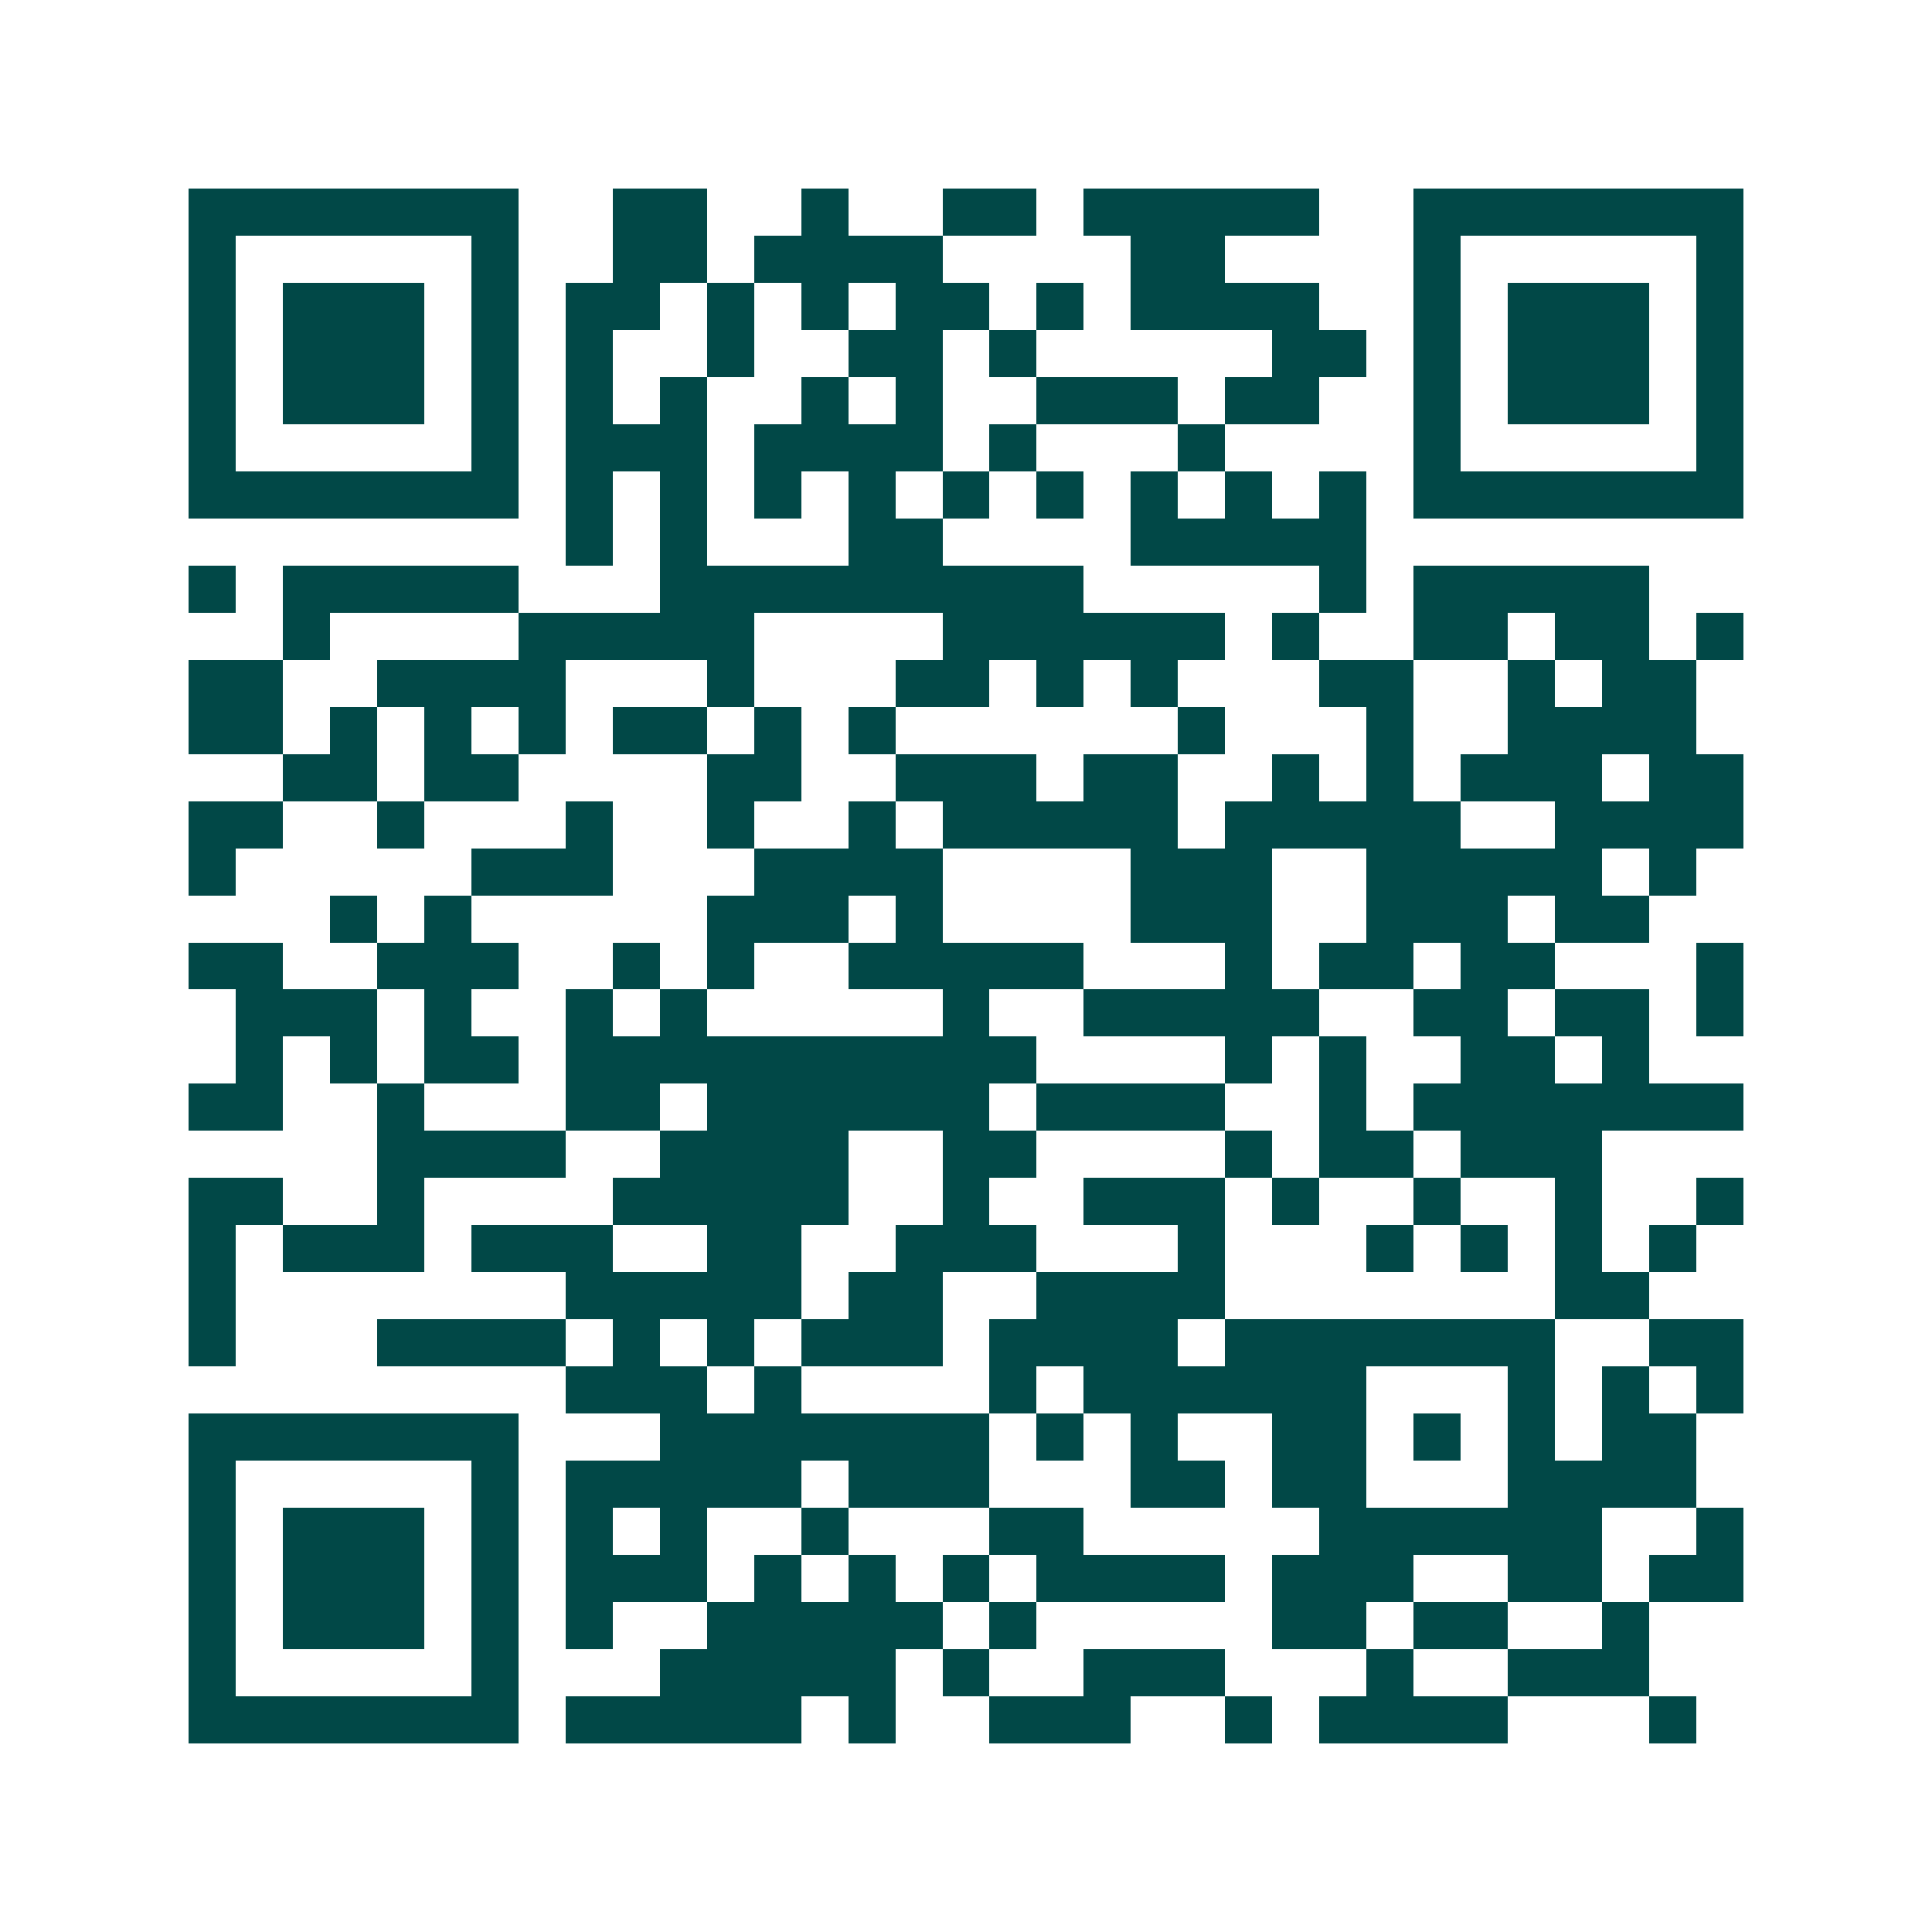 <svg xmlns="http://www.w3.org/2000/svg" width="200" height="200" viewBox="0 0 41 41" shape-rendering="crispEdges"><path fill="#ffffff" d="M0 0h41v41H0z"/><path stroke="#014847" d="M4 4.5h7m2 0h2m2 0h1m2 0h2m1 0h5m2 0h7M4 5.5h1m5 0h1m2 0h2m1 0h4m4 0h2m4 0h1m5 0h1M4 6.5h1m1 0h3m1 0h1m1 0h2m1 0h1m1 0h1m1 0h2m1 0h1m1 0h4m2 0h1m1 0h3m1 0h1M4 7.5h1m1 0h3m1 0h1m1 0h1m2 0h1m2 0h2m1 0h1m5 0h2m1 0h1m1 0h3m1 0h1M4 8.5h1m1 0h3m1 0h1m1 0h1m1 0h1m2 0h1m1 0h1m2 0h3m1 0h2m2 0h1m1 0h3m1 0h1M4 9.5h1m5 0h1m1 0h3m1 0h4m1 0h1m3 0h1m4 0h1m5 0h1M4 10.5h7m1 0h1m1 0h1m1 0h1m1 0h1m1 0h1m1 0h1m1 0h1m1 0h1m1 0h1m1 0h7M12 11.5h1m1 0h1m3 0h2m4 0h5M4 12.5h1m1 0h5m3 0h9m5 0h1m1 0h5M6 13.5h1m4 0h5m4 0h6m1 0h1m2 0h2m1 0h2m1 0h1M4 14.5h2m2 0h4m3 0h1m3 0h2m1 0h1m1 0h1m3 0h2m2 0h1m1 0h2M4 15.5h2m1 0h1m1 0h1m1 0h1m1 0h2m1 0h1m1 0h1m6 0h1m3 0h1m2 0h4M6 16.5h2m1 0h2m4 0h2m2 0h3m1 0h2m2 0h1m1 0h1m1 0h3m1 0h2M4 17.5h2m2 0h1m3 0h1m2 0h1m2 0h1m1 0h5m1 0h5m2 0h4M4 18.5h1m5 0h3m3 0h4m4 0h3m2 0h5m1 0h1M7 19.5h1m1 0h1m5 0h3m1 0h1m4 0h3m2 0h3m1 0h2M4 20.5h2m2 0h3m2 0h1m1 0h1m2 0h5m3 0h1m1 0h2m1 0h2m3 0h1M5 21.5h3m1 0h1m2 0h1m1 0h1m5 0h1m2 0h5m2 0h2m1 0h2m1 0h1M5 22.5h1m1 0h1m1 0h2m1 0h10m4 0h1m1 0h1m2 0h2m1 0h1M4 23.5h2m2 0h1m3 0h2m1 0h6m1 0h4m2 0h1m1 0h7M8 24.5h4m2 0h4m2 0h2m4 0h1m1 0h2m1 0h3M4 25.5h2m2 0h1m4 0h5m2 0h1m2 0h3m1 0h1m2 0h1m2 0h1m2 0h1M4 26.5h1m1 0h3m1 0h3m2 0h2m2 0h3m3 0h1m3 0h1m1 0h1m1 0h1m1 0h1M4 27.5h1m7 0h5m1 0h2m2 0h4m7 0h2M4 28.5h1m3 0h4m1 0h1m1 0h1m1 0h3m1 0h4m1 0h7m2 0h2M12 29.5h3m1 0h1m4 0h1m1 0h6m3 0h1m1 0h1m1 0h1M4 30.5h7m3 0h7m1 0h1m1 0h1m2 0h2m1 0h1m1 0h1m1 0h2M4 31.5h1m5 0h1m1 0h5m1 0h3m3 0h2m1 0h2m3 0h4M4 32.5h1m1 0h3m1 0h1m1 0h1m1 0h1m2 0h1m3 0h2m5 0h6m2 0h1M4 33.5h1m1 0h3m1 0h1m1 0h3m1 0h1m1 0h1m1 0h1m1 0h4m1 0h3m2 0h2m1 0h2M4 34.5h1m1 0h3m1 0h1m1 0h1m2 0h5m1 0h1m5 0h2m1 0h2m2 0h1M4 35.5h1m5 0h1m3 0h5m1 0h1m2 0h3m3 0h1m2 0h3M4 36.5h7m1 0h5m1 0h1m2 0h3m2 0h1m1 0h4m3 0h1"/></svg>
